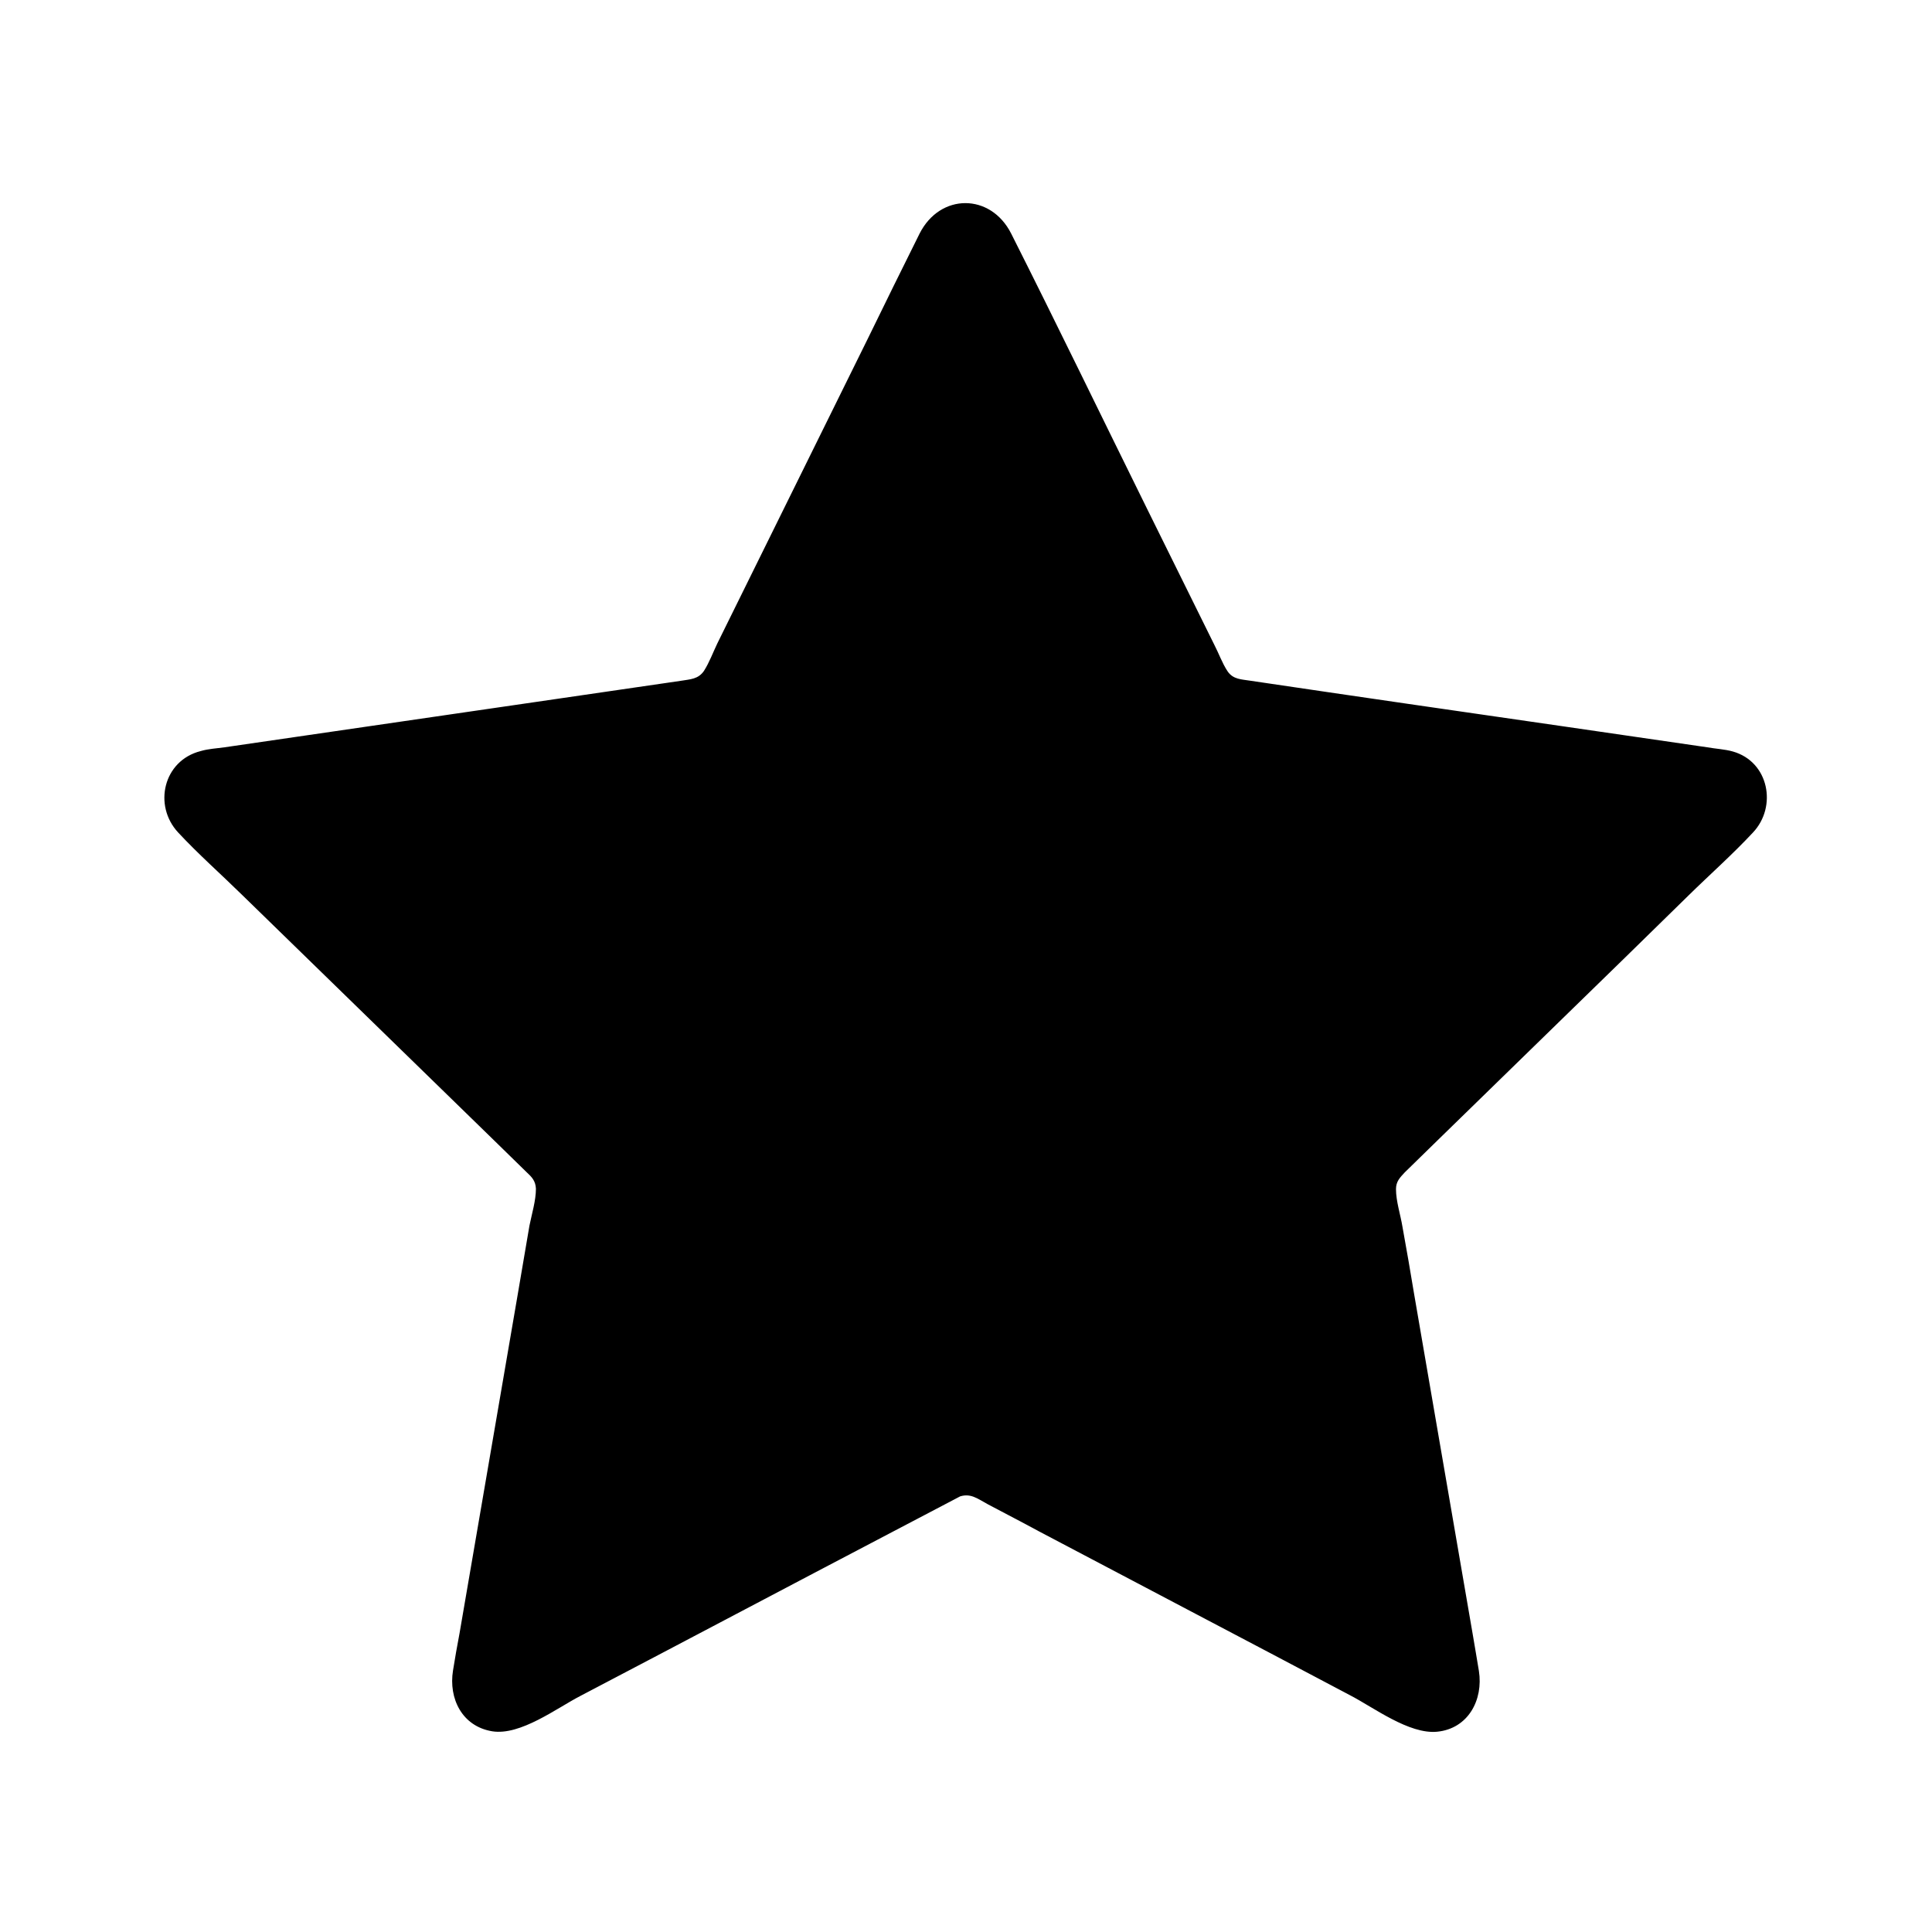 <?xml version="1.0" encoding="UTF-8"?>
<!-- Uploaded to: SVG Repo, www.svgrepo.com, Generator: SVG Repo Mixer Tools -->
<svg fill="#000000" width="800px" height="800px" version="1.1" viewBox="144 144 512 512" xmlns="http://www.w3.org/2000/svg">
 <g>
  <path d="m396.37 535.73-116.18 61.062c-5.742 3.023-12.395-1.812-11.285-8.262l22.168-129.38c0.402-2.519-0.402-5.141-2.215-6.852l-94.012-91.594c-4.637-4.535-2.117-12.395 4.332-13.301l129.88-18.844c2.519-0.402 4.734-1.914 5.844-4.231l58.141-117.69c2.82-5.742 11.082-5.742 14.008 0l58.141 117.69c1.109 2.316 3.324 3.93 5.844 4.231l129.88 18.844c6.348 0.906 8.969 8.766 4.332 13.301l-94.113 91.691c-1.812 1.812-2.719 4.332-2.215 6.852l22.168 129.38c1.109 6.348-5.543 11.184-11.285 8.262l-116.18-61.062c-2.32-1.309-4.941-1.309-7.258-0.098z"/>
  <path d="m393.85 531.39c-19.949 10.48-39.902 20.957-59.852 31.438-13.402 7.055-26.703 14.105-40.102 21.059-4.133 2.215-8.363 4.332-12.496 6.551-1.812 1.008-4.734 3.324-6.75 1.41-1.715-1.613-0.402-4.836-0.102-6.852 0.805-4.836 1.715-9.672 2.519-14.508 2.621-15.113 5.141-30.129 7.758-45.242 2.621-15.113 5.141-30.129 7.758-45.242 1.211-6.852 3.023-13.906 3.527-20.859 0.707-8.969-9.07-15.617-14.812-21.262-10.48-10.277-21.059-20.555-31.539-30.832-11.285-10.984-22.57-21.965-33.855-32.949-5.543-5.441-12.496-10.68-17.332-16.828-2.621-3.324 0.402-4.734 3.324-5.238 3.527-0.605 7.152-1.008 10.781-1.512 14.008-2.016 27.91-4.031 41.918-6.047 24.887-3.629 49.977-6.75 74.867-10.883 8.16-1.41 10.578-8.16 13.805-14.609 5.844-11.891 11.789-23.879 17.633-35.77 11.789-23.879 23.578-47.863 35.469-71.742 1.41-2.719 3.527-6.144 6.348-2.215 1.211 1.613 1.914 3.828 2.82 5.644 5.543 11.184 11.082 22.469 16.625 33.656 12.293 24.887 24.586 49.676 36.777 74.562 1.41 2.82 2.519 5.543 5.039 7.656 2.82 2.418 6.047 2.719 9.473 3.223 11.387 1.613 22.773 3.324 34.059 4.938 28.414 4.133 56.828 8.262 85.344 12.395 2.215 0.301 4.535 0.402 6.648 1.008 4.535 1.109 2.82 4.231 0.605 6.449-7.356 7.152-14.609 14.309-21.965 21.363-21.262 20.758-42.523 41.414-63.781 62.172-5.742 5.644-11.586 9.977-10.078 19.145 1.41 8.867 3.023 17.633 4.535 26.5 5.141 29.824 10.176 59.551 15.316 89.375 0.504 3.125 5.141 17.332-2.117 15.012-2.519-0.805-5.039-2.621-7.356-3.828-5.039-2.621-10.176-5.34-15.215-7.961-26.902-14.105-53.707-28.215-80.609-42.422-6.852-3.629-15.719-10.379-23.68-7.055-5.945 2.418-3.324 12.191 2.719 9.672 3.223-1.309 5.141 0.402 7.961 1.914 4.535 2.418 9.07 4.734 13.504 7.152 13.906 7.356 27.809 14.609 41.715 21.965 13.602 7.152 27.207 14.309 40.707 21.461 6.246 3.223 15.617 10.379 23.074 9.672 8.262-0.805 12.293-8.465 11.082-16.121-0.504-3.223-1.109-6.449-1.613-9.574-2.418-13.805-4.734-27.711-7.152-41.516-2.82-16.223-5.543-32.344-8.363-48.566-1.008-6.047-2.016-11.992-3.125-18.035-0.504-3.125-1.715-6.75-1.715-9.977 0-2.016 1.008-3.023 2.316-4.434 2.922-2.82 5.844-5.742 8.766-8.566 10.68-10.379 21.262-20.758 31.941-31.137 11.488-11.184 22.973-22.371 34.461-33.656 5.644-5.543 11.688-10.883 17.129-16.727 6.449-6.852 4.231-18.742-5.34-21.461-2.117-0.605-4.535-0.707-6.75-1.109-12.496-1.812-24.887-3.629-37.383-5.441-27.91-4.031-55.82-8.062-83.633-12.191-2.418-0.402-4.637-0.301-6.144-2.519-1.41-2.117-2.316-4.734-3.527-7.055-5.945-11.992-11.891-24.082-17.836-36.074-11.992-24.285-23.781-48.668-35.973-72.852-5.441-10.781-18.844-10.781-24.285 0-4.637 9.27-9.168 18.539-13.703 27.809-13.301 26.902-26.602 53.906-39.902 80.812-1.109 2.316-2.117 5.039-3.527 7.254-1.512 2.215-3.629 2.215-6.047 2.621-11.285 1.613-22.57 3.324-33.855 4.938-29.02 4.231-58.141 8.465-87.16 12.695-2.117 0.301-4.332 0.402-6.348 1.008-9.875 2.519-12.594 14.41-5.945 21.562 5.34 5.742 11.285 10.984 16.828 16.426 22.168 21.562 44.336 43.227 66.504 64.789 3.023 2.922 5.945 5.844 8.969 8.766 1.41 1.309 2.418 2.316 2.519 4.434 0 3.125-1.109 6.75-1.715 9.773-1.008 6.144-2.117 12.191-3.125 18.34-5.141 29.926-10.277 59.852-15.418 89.777-0.605 3.223-1.211 6.551-1.715 9.773-1.211 7.457 2.418 14.812 10.379 16.121 7.457 1.211 17.129-6.144 23.375-9.371 27.508-14.41 54.914-28.918 82.422-43.328 6.144-3.223 12.293-6.449 18.438-9.672 5.965-3.406 0.926-12.07-4.816-9.051z"/>
 </g>
</svg>